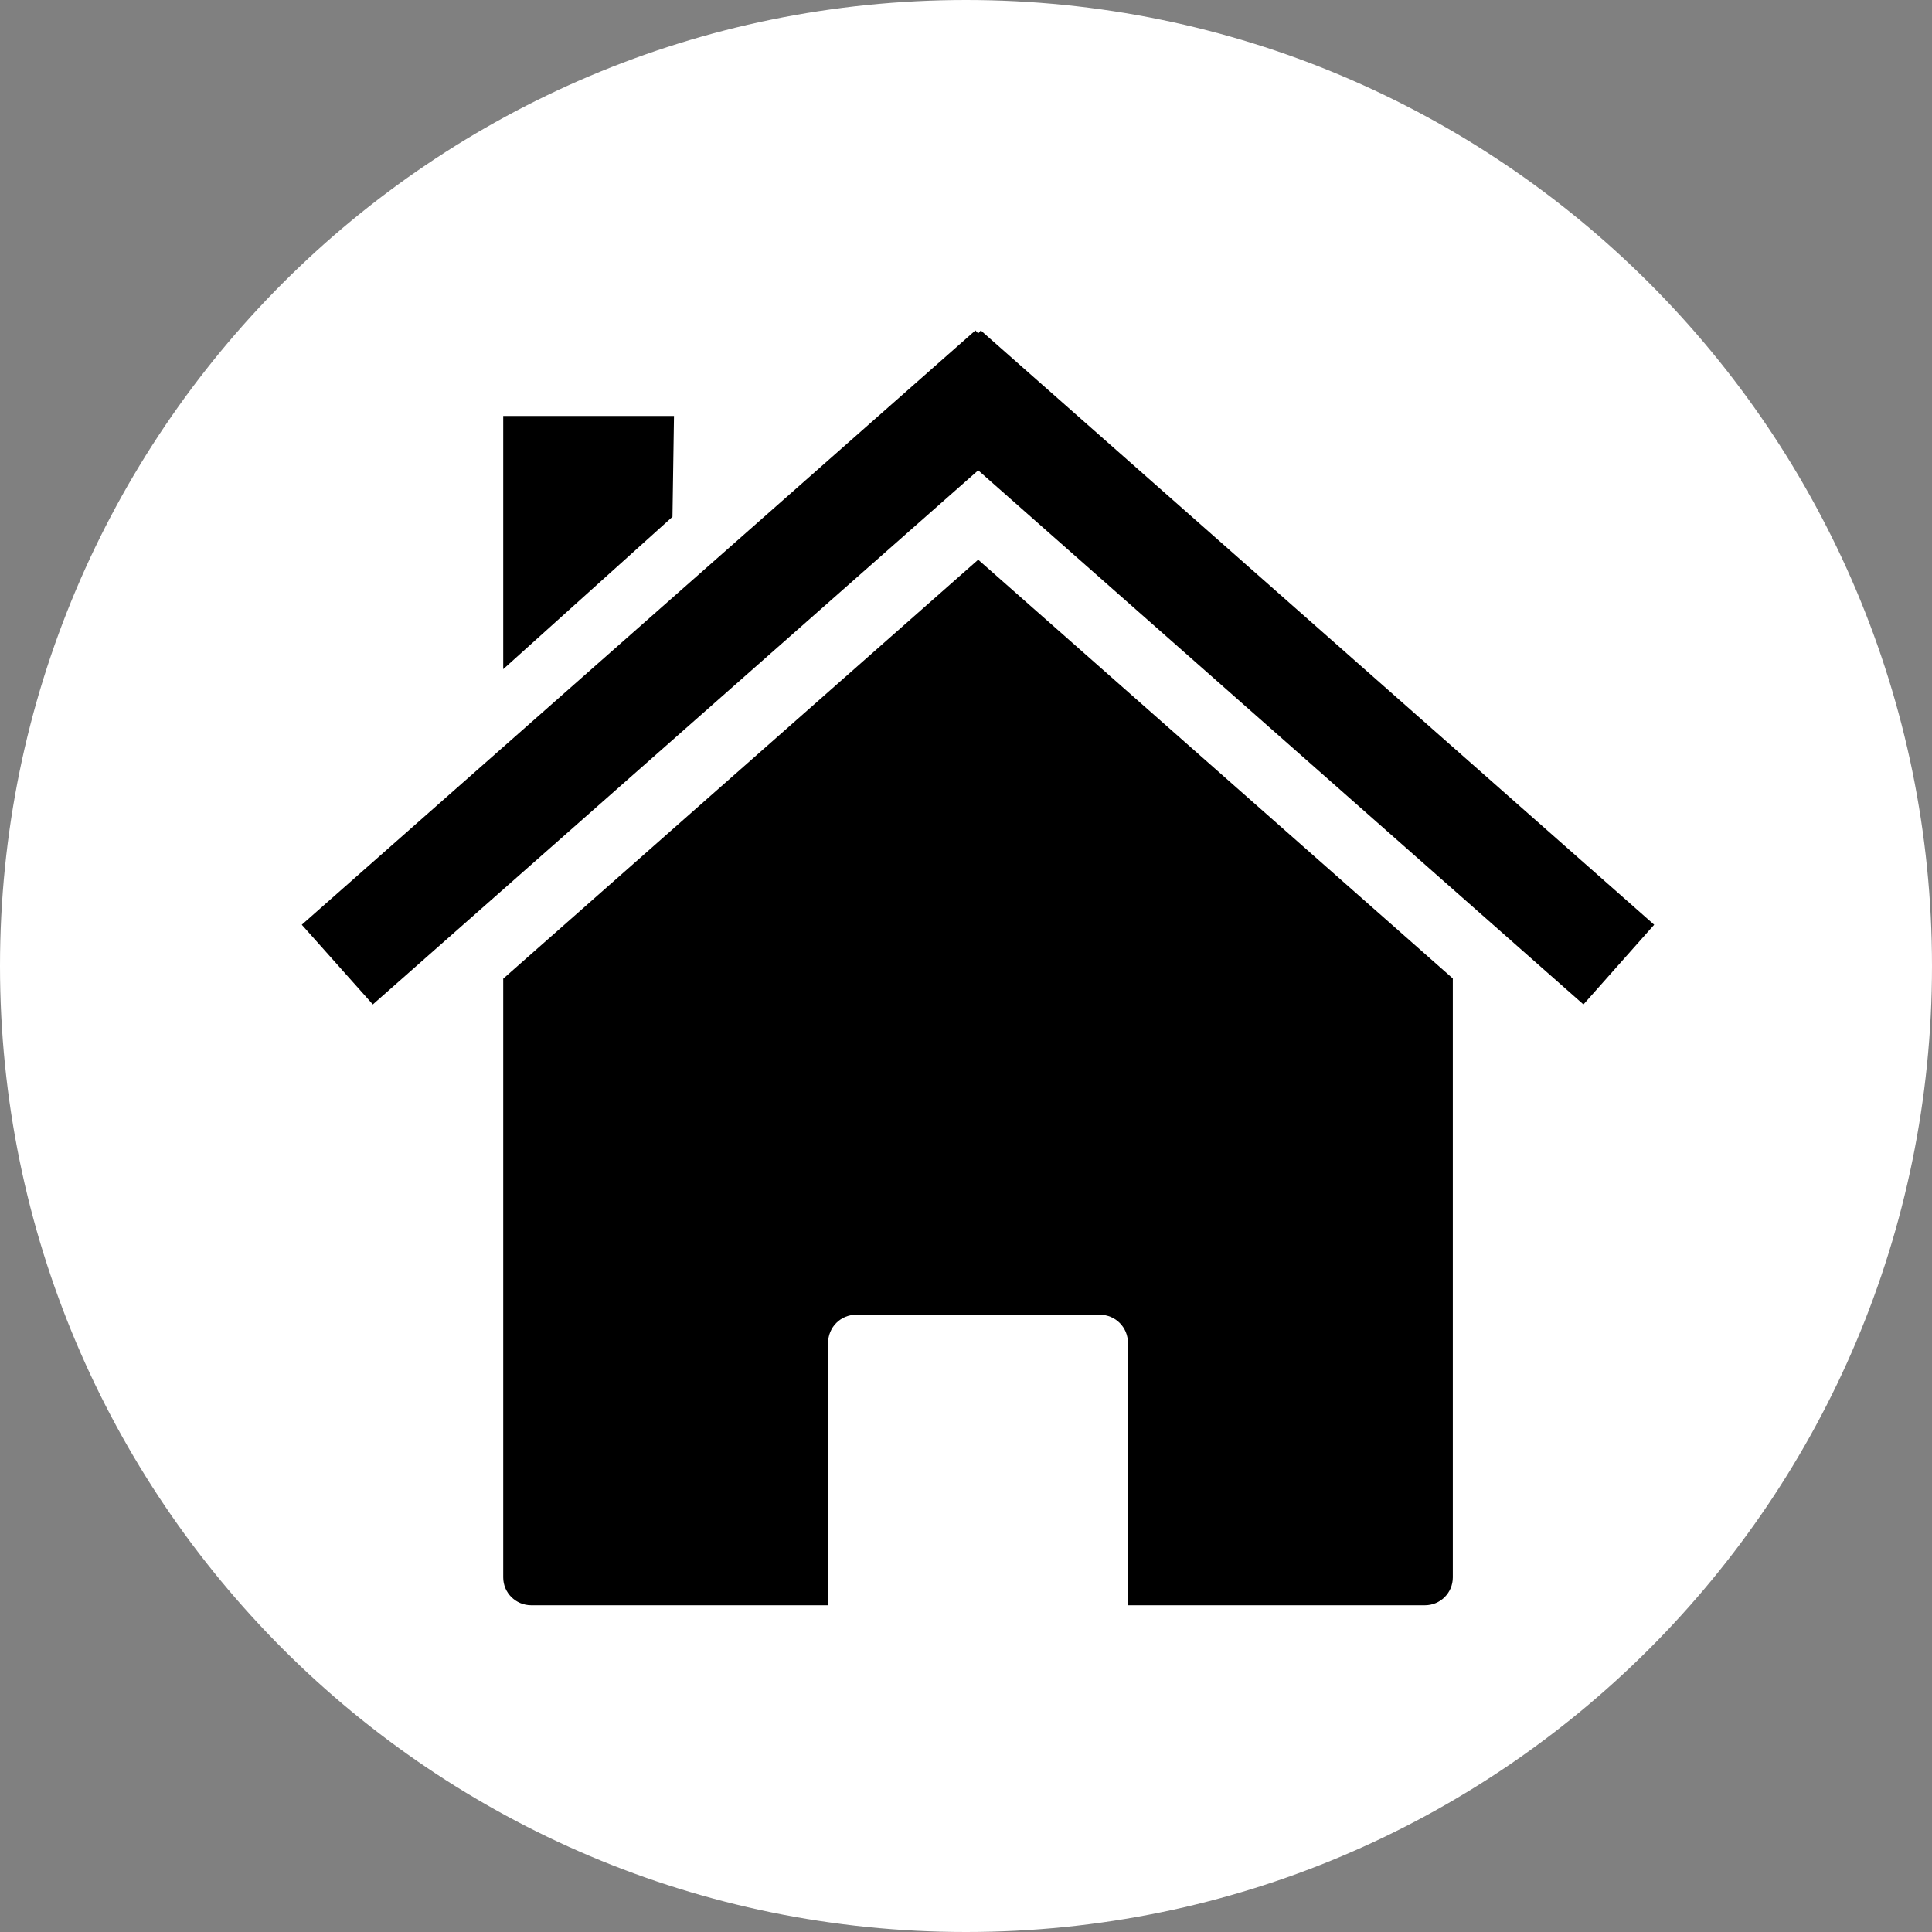 <?xml version="1.0" encoding="utf-8"?>
<svg xmlns="http://www.w3.org/2000/svg" height="100" preserveAspectRatio="xMidYMid meet" version="1.0" viewBox="0 0 75 75" width="100" zoomAndPan="magnify">
  <rect x="0" y="0" width="75" height="75" fill="#808080" stroke="none"/>
  <defs>
    <clipPath id="08cdae4df5">
      <path clip-rule="nonzero" d="M 37.5 0 C 16.789 0 0 16.789 0 37.5 C 0 58.211 16.789 75 37.5 75 C 58.211 75 75 58.211 75 37.5 C 75 16.789 58.211 0 37.5 0 Z M 37.5 0"/>
    </clipPath>
    <clipPath id="a0e15ca7de">
      <path clip-rule="nonzero" d="M 19 21 L 57 21 L 57 62.324 L 19 62.324 Z M 19 21"/>
    </clipPath>
    <clipPath id="e719007740">
      <path clip-rule="nonzero" d="M 11.715 12.824 L 64.215 12.824 L 64.215 39 L 11.715 39 Z M 11.715 12.824"/>
    </clipPath>
  </defs>
  <g clip-path="url(#08cdae4df5)">
    <rect fill="#ffffff" fill-opacity="1" height="90" width="90" x="-7.5" y="-7.5"/>
  </g>
  <g clip-path="url(#a0e15ca7de)">
    <path d="M 56.398 37.984 Z M 56.398 37.984 L 37.973 21.727 L 19.535 37.992 L 19.535 61.234 C 19.535 61.836 20.023 62.316 20.625 62.316 L 32.148 62.316 L 32.148 52.125 C 32.148 51.527 32.629 51.039 33.234 51.039 L 42.699 51.039 C 43.301 51.039 43.785 51.527 43.785 52.125 L 43.785 62.316 L 55.312 62.316 C 55.914 62.316 56.398 61.836 56.398 61.234 Z M 19.535 37.992 Z M 19.535 37.992" fill="#000000" fill-opacity="1" fill-rule="nonzero"/>
  </g>
  <g clip-path="url(#e719007740)">
    <path d="M 37.863 12.828 L 11.715 35.898 L 14.473 38.992 L 37.973 18.258 L 61.469 38.992 L 64.215 35.898 L 38.074 12.828 L 37.973 12.945 L 37.867 12.828 Z M 37.863 12.828" fill="#000000" fill-opacity="1" fill-rule="nonzero"/>
  </g>
  <path d="M 19.535 16.148 L 26.164 16.148 L 26.105 20.062 L 19.535 25.977 Z M 19.535 16.148" fill="#000000" fill-opacity="1" fill-rule="nonzero"/>
</svg>